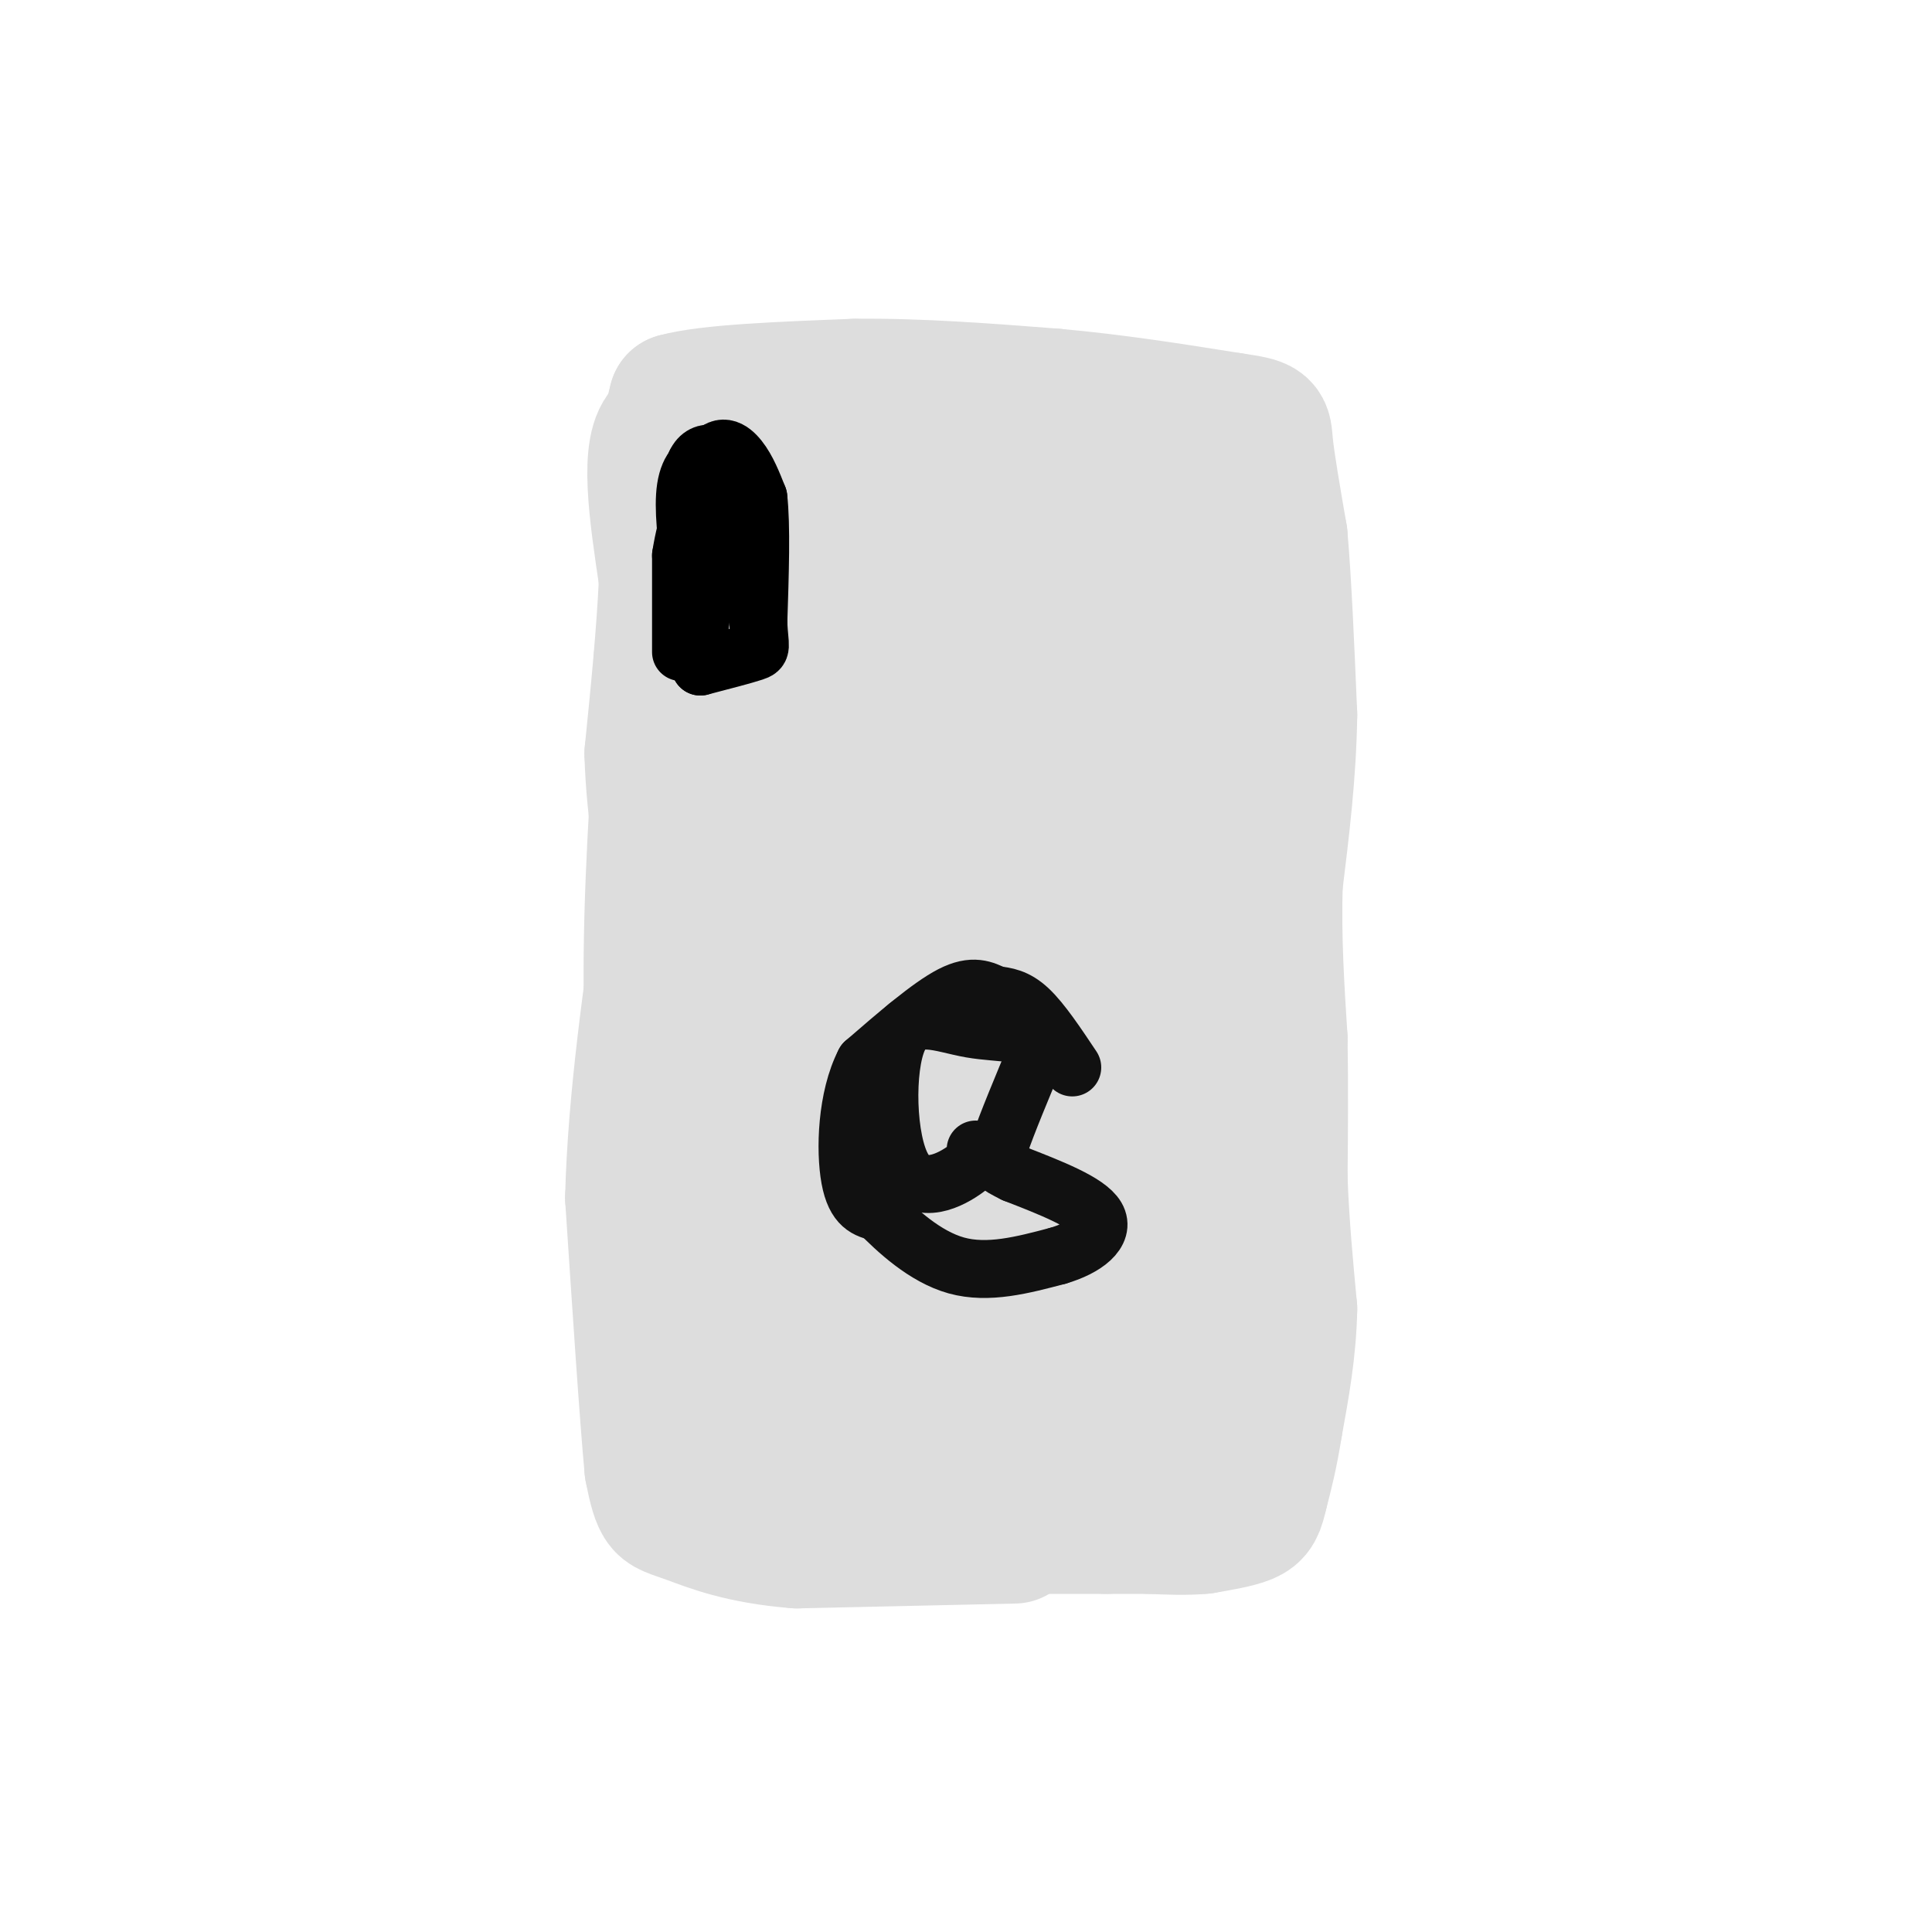 <svg viewBox='0 0 400 400' version='1.1' xmlns='http://www.w3.org/2000/svg' xmlns:xlink='http://www.w3.org/1999/xlink'><g fill='none' stroke='#DDDDDD' stroke-width='28' stroke-linecap='round' stroke-linejoin='round'><path d='M210,318c0.000,0.000 -45.000,1.000 -45,1'/><path d='M165,319c-11.607,-0.881 -18.125,-3.583 -22,-5c-3.875,-1.417 -5.107,-1.548 -6,-3c-0.893,-1.452 -1.446,-4.226 -2,-7'/><path d='M135,304c-1.000,-10.500 -2.500,-33.250 -4,-56'/><path d='M131,248c0.500,-20.167 3.750,-42.583 7,-65'/><path d='M138,183c1.667,-16.167 2.333,-24.083 3,-32'/><path d='M141,151c-0.556,-7.467 -3.444,-10.133 -4,-13c-0.556,-2.867 1.222,-5.933 3,-9'/><path d='M140,129c3.089,-3.000 9.311,-6.000 17,-7c7.689,-1.000 16.844,0.000 26,1'/><path d='M183,123c11.667,0.833 27.833,2.417 44,4'/><path d='M227,127c9.733,0.267 12.067,-1.067 16,0c3.933,1.067 9.467,4.533 15,8'/><path d='M258,135c2.667,8.167 1.833,24.583 1,41'/><path d='M259,176c0.500,18.500 1.250,44.250 2,70'/><path d='M261,246c-0.500,19.833 -2.750,34.417 -5,49'/><path d='M256,295c-1.933,10.778 -4.267,13.222 -7,15c-2.733,1.778 -5.867,2.889 -9,4'/><path d='M240,314c-6.167,0.833 -17.083,0.917 -28,1'/><path d='M212,315c-3.500,-1.167 1.750,-4.583 7,-8'/><path d='M219,307c-8.500,-3.667 -33.250,-8.833 -58,-14'/><path d='M161,293c-11.286,-3.976 -10.500,-6.917 -12,-8c-1.500,-1.083 -5.286,-0.310 -8,-12c-2.714,-11.690 -4.357,-35.845 -6,-60'/><path d='M135,213c-0.667,-20.333 0.667,-41.167 2,-62'/><path d='M137,151c1.536,-12.786 4.375,-13.750 6,-15c1.625,-1.250 2.036,-2.786 7,-3c4.964,-0.214 14.482,0.893 24,2'/><path d='M174,135c17.452,1.143 49.083,3.000 63,4c13.917,1.000 10.119,1.143 9,2c-1.119,0.857 0.440,2.429 2,4'/><path d='M248,145c-0.500,20.833 -2.750,70.917 -5,121'/><path d='M243,266c-0.881,26.393 -0.583,31.875 0,35c0.583,3.125 1.452,3.893 -6,1c-7.452,-2.893 -23.226,-9.446 -39,-16'/><path d='M198,286c-10.557,-3.360 -17.449,-3.760 -24,-6c-6.551,-2.240 -12.761,-6.318 -16,-9c-3.239,-2.682 -3.507,-3.966 -5,-8c-1.493,-4.034 -4.210,-10.817 -6,-16c-1.790,-5.183 -2.654,-8.767 -1,-18c1.654,-9.233 5.827,-24.117 10,-39'/><path d='M156,190c2.083,-11.679 2.292,-21.375 3,-30c0.708,-8.625 1.917,-16.179 9,-18c7.083,-1.821 20.042,2.089 33,6'/><path d='M201,148c10.754,1.563 21.140,2.470 23,5c1.860,2.530 -4.807,6.681 -14,9c-9.193,2.319 -20.912,2.805 -27,4c-6.088,1.195 -6.544,3.097 -7,5'/><path d='M176,171c-4.285,-0.786 -11.499,-5.252 -8,-7c3.499,-1.748 17.711,-0.778 26,-1c8.289,-0.222 10.654,-1.635 13,4c2.346,5.635 4.673,18.317 7,31'/><path d='M214,198c1.167,13.881 0.583,33.083 1,27c0.417,-6.083 1.833,-37.452 4,-39c2.167,-1.548 5.083,26.726 8,55'/><path d='M227,241c4.071,20.262 10.250,43.417 5,48c-5.250,4.583 -21.929,-9.405 -35,-17c-13.071,-7.595 -22.536,-8.798 -32,-10'/><path d='M165,262c-5.589,-6.593 -3.560,-18.077 -2,-29c1.560,-10.923 2.651,-21.287 6,-31c3.349,-9.713 8.957,-18.775 14,-24c5.043,-5.225 9.522,-6.612 14,-8'/><path d='M197,170c10.533,-8.133 29.867,-24.467 34,-13c4.133,11.467 -6.933,50.733 -18,90'/><path d='M213,247c-4.548,25.774 -6.917,45.208 -10,30c-3.083,-15.208 -6.881,-65.060 -8,-78c-1.119,-12.940 0.440,11.030 2,35'/><path d='M197,234c0.211,8.952 -0.263,13.833 0,5c0.263,-8.833 1.263,-31.378 -2,-33c-3.263,-1.622 -10.789,17.679 -13,27c-2.211,9.321 0.895,8.660 4,8'/><path d='M186,241c-2.226,6.405 -9.793,18.418 -11,12c-1.207,-6.418 3.944,-31.266 4,-39c0.056,-7.734 -4.984,1.648 -8,3c-3.016,1.352 -4.008,-5.324 -5,-12'/><path d='M166,205c-4.556,-8.800 -13.444,-24.800 -18,-37c-4.556,-12.200 -4.778,-20.600 -5,-29'/><path d='M143,139c-1.167,-10.000 -1.583,-20.500 -2,-31'/><path d='M141,108c0.833,-8.167 3.917,-13.083 7,-18'/><path d='M148,90c6.667,-3.333 19.833,-2.667 33,-2'/><path d='M181,88c14.833,0.000 35.417,1.000 56,2'/><path d='M237,90c12.400,0.267 15.400,-0.067 18,1c2.600,1.067 4.800,3.533 7,6'/><path d='M262,97c1.000,6.000 0.000,18.000 -1,30'/><path d='M261,127c-1.978,-0.889 -6.422,-18.111 -12,-25c-5.578,-6.889 -12.289,-3.444 -19,0'/><path d='M230,102c-20.556,-0.044 -62.444,-0.156 -71,0c-8.556,0.156 16.222,0.578 41,1'/><path d='M200,103c14.595,0.678 30.582,1.872 38,3c7.418,1.128 6.266,2.188 -9,3c-15.266,0.812 -44.648,1.375 -58,0c-13.352,-1.375 -10.676,-4.687 -8,-8'/><path d='M163,101c-5.500,-3.333 -15.250,-7.667 -25,-12'/><path d='M138,89c-4.167,3.167 -2.083,17.083 0,31'/><path d='M138,120c-0.500,11.167 -1.750,23.583 -3,36'/><path d='M135,156c0.333,12.333 2.667,25.167 5,38'/><path d='M140,194c0.556,14.489 -0.556,31.711 1,39c1.556,7.289 5.778,4.644 10,2'/><path d='M138,91c0.000,0.000 2.000,-8.000 2,-8'/><path d='M140,83c6.500,-1.833 21.750,-2.417 37,-3'/><path d='M177,80c13.000,-0.167 27.000,0.917 41,2'/><path d='M218,82c13.000,1.167 25.000,3.083 37,5'/><path d='M255,87c7.178,1.044 6.622,1.156 7,5c0.378,3.844 1.689,11.422 3,19'/><path d='M265,111c0.833,9.333 1.417,23.167 2,37'/><path d='M267,148c-0.167,12.000 -1.583,23.500 -3,35'/><path d='M264,183c-0.333,11.167 0.333,21.583 1,32'/><path d='M265,215c0.167,10.167 0.083,19.583 0,29'/><path d='M265,244c0.333,9.333 1.167,18.167 2,27'/><path d='M267,271c-0.167,8.500 -1.583,16.250 -3,24'/><path d='M264,295c-1.000,6.333 -2.000,10.167 -3,14'/><path d='M261,309c-0.733,3.200 -1.067,4.200 -3,5c-1.933,0.800 -5.467,1.400 -9,2'/><path d='M249,316c-3.333,0.333 -7.167,0.167 -11,0'/><path d='M238,316c-3.333,0.000 -6.167,0.000 -9,0'/><path d='M229,316c-3.833,0.000 -8.917,0.000 -14,0'/><path d='M215,316c-3.333,0.000 -4.667,0.000 -6,0'/></g>
<g fill='none' stroke='#000000' stroke-width='12' stroke-linecap='round' stroke-linejoin='round'><path d='M141,135c0.000,0.000 0.000,-20.000 0,-20'/><path d='M141,115c1.000,-6.667 3.500,-13.333 6,-20'/><path d='M147,95c2.089,-3.467 4.311,-2.133 6,0c1.689,2.133 2.844,5.067 4,8'/><path d='M157,103c0.667,5.667 0.333,15.833 0,26'/><path d='M157,129c0.267,5.244 0.933,5.356 -1,6c-1.933,0.644 -6.467,1.822 -11,3'/><path d='M145,138c-1.333,-4.000 0.833,-15.500 3,-27'/><path d='M148,111c0.167,-6.833 -0.917,-10.417 -2,-14'/><path d='M146,97c-1.244,-2.044 -3.356,-0.156 -4,4c-0.644,4.156 0.178,10.578 1,17'/><path d='M143,118c0.333,-0.833 0.667,-11.417 1,-22'/><path d='M144,96c1.667,-3.667 5.333,-1.833 9,0'/></g>
<g fill='none' stroke='#111111' stroke-width='12' stroke-linecap='round' stroke-linejoin='round'><path d='M222,221c-3.167,-4.750 -6.333,-9.500 -9,-12c-2.667,-2.500 -4.833,-2.750 -7,-3'/><path d='M206,206c-2.289,-1.089 -4.511,-2.311 -9,0c-4.489,2.311 -11.244,8.156 -18,14'/><path d='M179,220c-3.733,7.200 -4.067,18.200 -3,24c1.067,5.800 3.533,6.400 6,7'/><path d='M182,251c3.556,3.622 9.444,9.178 16,11c6.556,1.822 13.778,-0.089 21,-2'/><path d='M219,260c5.800,-1.689 9.800,-4.911 8,-8c-1.800,-3.089 -9.400,-6.044 -17,-9'/><path d='M210,243c-3.667,-1.844 -4.333,-1.956 -3,-6c1.333,-4.044 4.667,-12.022 8,-20'/><path d='M215,217c-1.061,-3.686 -7.712,-2.902 -14,-4c-6.288,-1.098 -12.211,-4.078 -15,2c-2.789,6.078 -2.443,21.213 1,27c3.443,5.787 9.984,2.225 13,0c3.016,-2.225 2.508,-3.112 2,-4'/></g>
</svg>